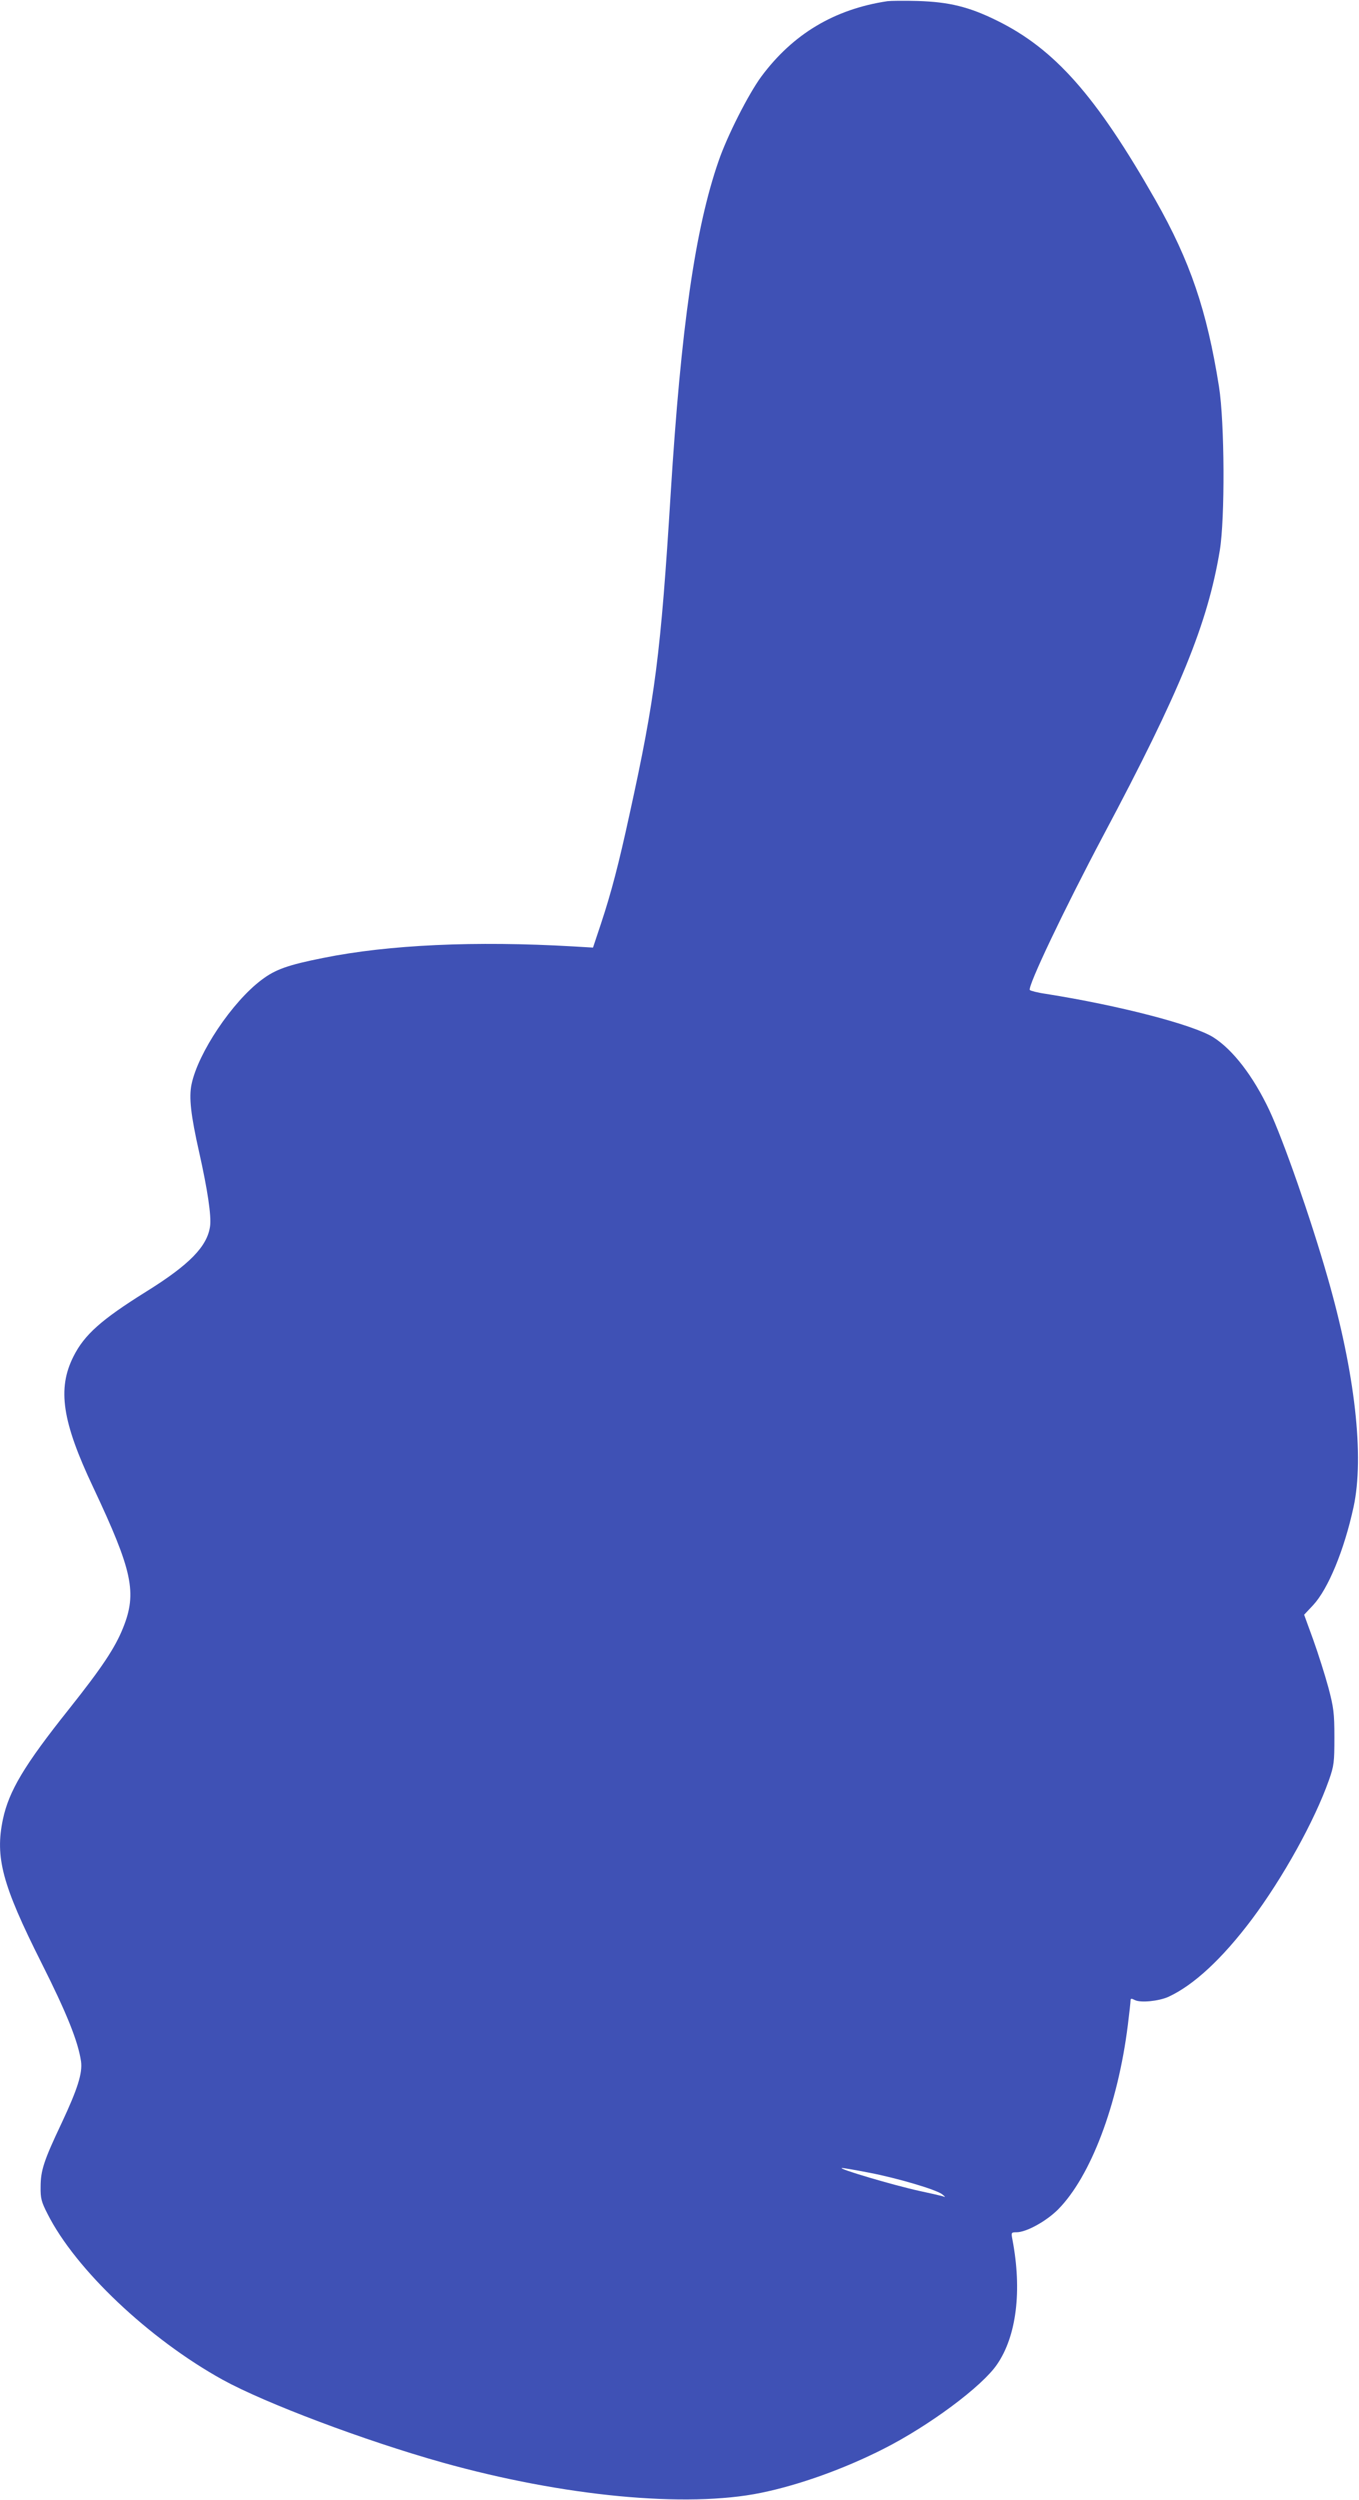 <?xml version="1.0" standalone="no"?>
<!DOCTYPE svg PUBLIC "-//W3C//DTD SVG 20010904//EN"
 "http://www.w3.org/TR/2001/REC-SVG-20010904/DTD/svg10.dtd">
<svg version="1.0" xmlns="http://www.w3.org/2000/svg"
 width="696pt" height="1280pt" viewBox="0 0 696 1280"
 preserveAspectRatio="xMidYMid meet">
<g transform="translate(0,1280) scale(0.1,-0.1)"
fill="#3f51b5" stroke="none">
<path d="M4545 12794 c-272 -41 -484 -168 -646 -386 -66 -90 -174 -302 -219
-433 -120 -346 -192 -850 -245 -1700 -51 -822 -79 -1045 -211 -1645 -55 -253
-93 -399 -146 -559 l-41 -123 -101 6 c-502 29 -945 9 -1281 -59 -181 -36 -245
-59 -315 -112 -151 -113 -326 -375 -359 -535 -14 -67 -4 -157 39 -348 43 -192
63 -326 56 -378 -14 -104 -106 -198 -328 -336 -229 -143 -316 -220 -372 -332
-83 -165 -58 -333 101 -669 202 -429 226 -540 153 -721 -41 -102 -108 -203
-279 -418 -227 -285 -305 -416 -336 -561 -41 -195 -4 -335 196 -733 131 -260
189 -405 204 -507 8 -60 -17 -140 -99 -315 -91 -192 -108 -243 -108 -328 -1
-57 4 -77 35 -137 143 -285 521 -642 897 -850 218 -120 727 -312 1126 -424
618 -173 1249 -234 1632 -155 195 40 424 122 627 225 233 118 504 319 581 432
100 145 129 378 79 640 -7 36 -6 37 21 37 50 0 152 56 213 117 167 169 306
536 357 943 8 63 14 120 14 127 0 11 5 11 22 2 29 -15 122 -6 173 17 129 60
274 194 426 396 160 214 321 504 395 713 26 74 28 91 28 220 0 124 -4 153 -31
255 -17 63 -52 173 -77 243 l-47 129 46 49 c77 83 159 281 207 502 56 258 8
687 -133 1177 -86 301 -227 704 -299 857 -82 173 -185 307 -285 371 -102 65
-485 164 -858 223 -43 6 -80 16 -83 20 -11 19 172 405 376 790 395 742 535
1087 597 1460 27 163 25 656 -4 839 -62 391 -148 643 -325 955 -304 534 -516
774 -813 920 -142 70 -244 95 -405 100 -69 2 -138 1 -155 -1z m-93 -11119
c145 -28 345 -87 374 -111 18 -15 18 -15 0 -9 -11 3 -62 15 -114 26 -134 29
-427 116 -400 118 5 1 68 -10 140 -24z"/>
</g>
</svg>
